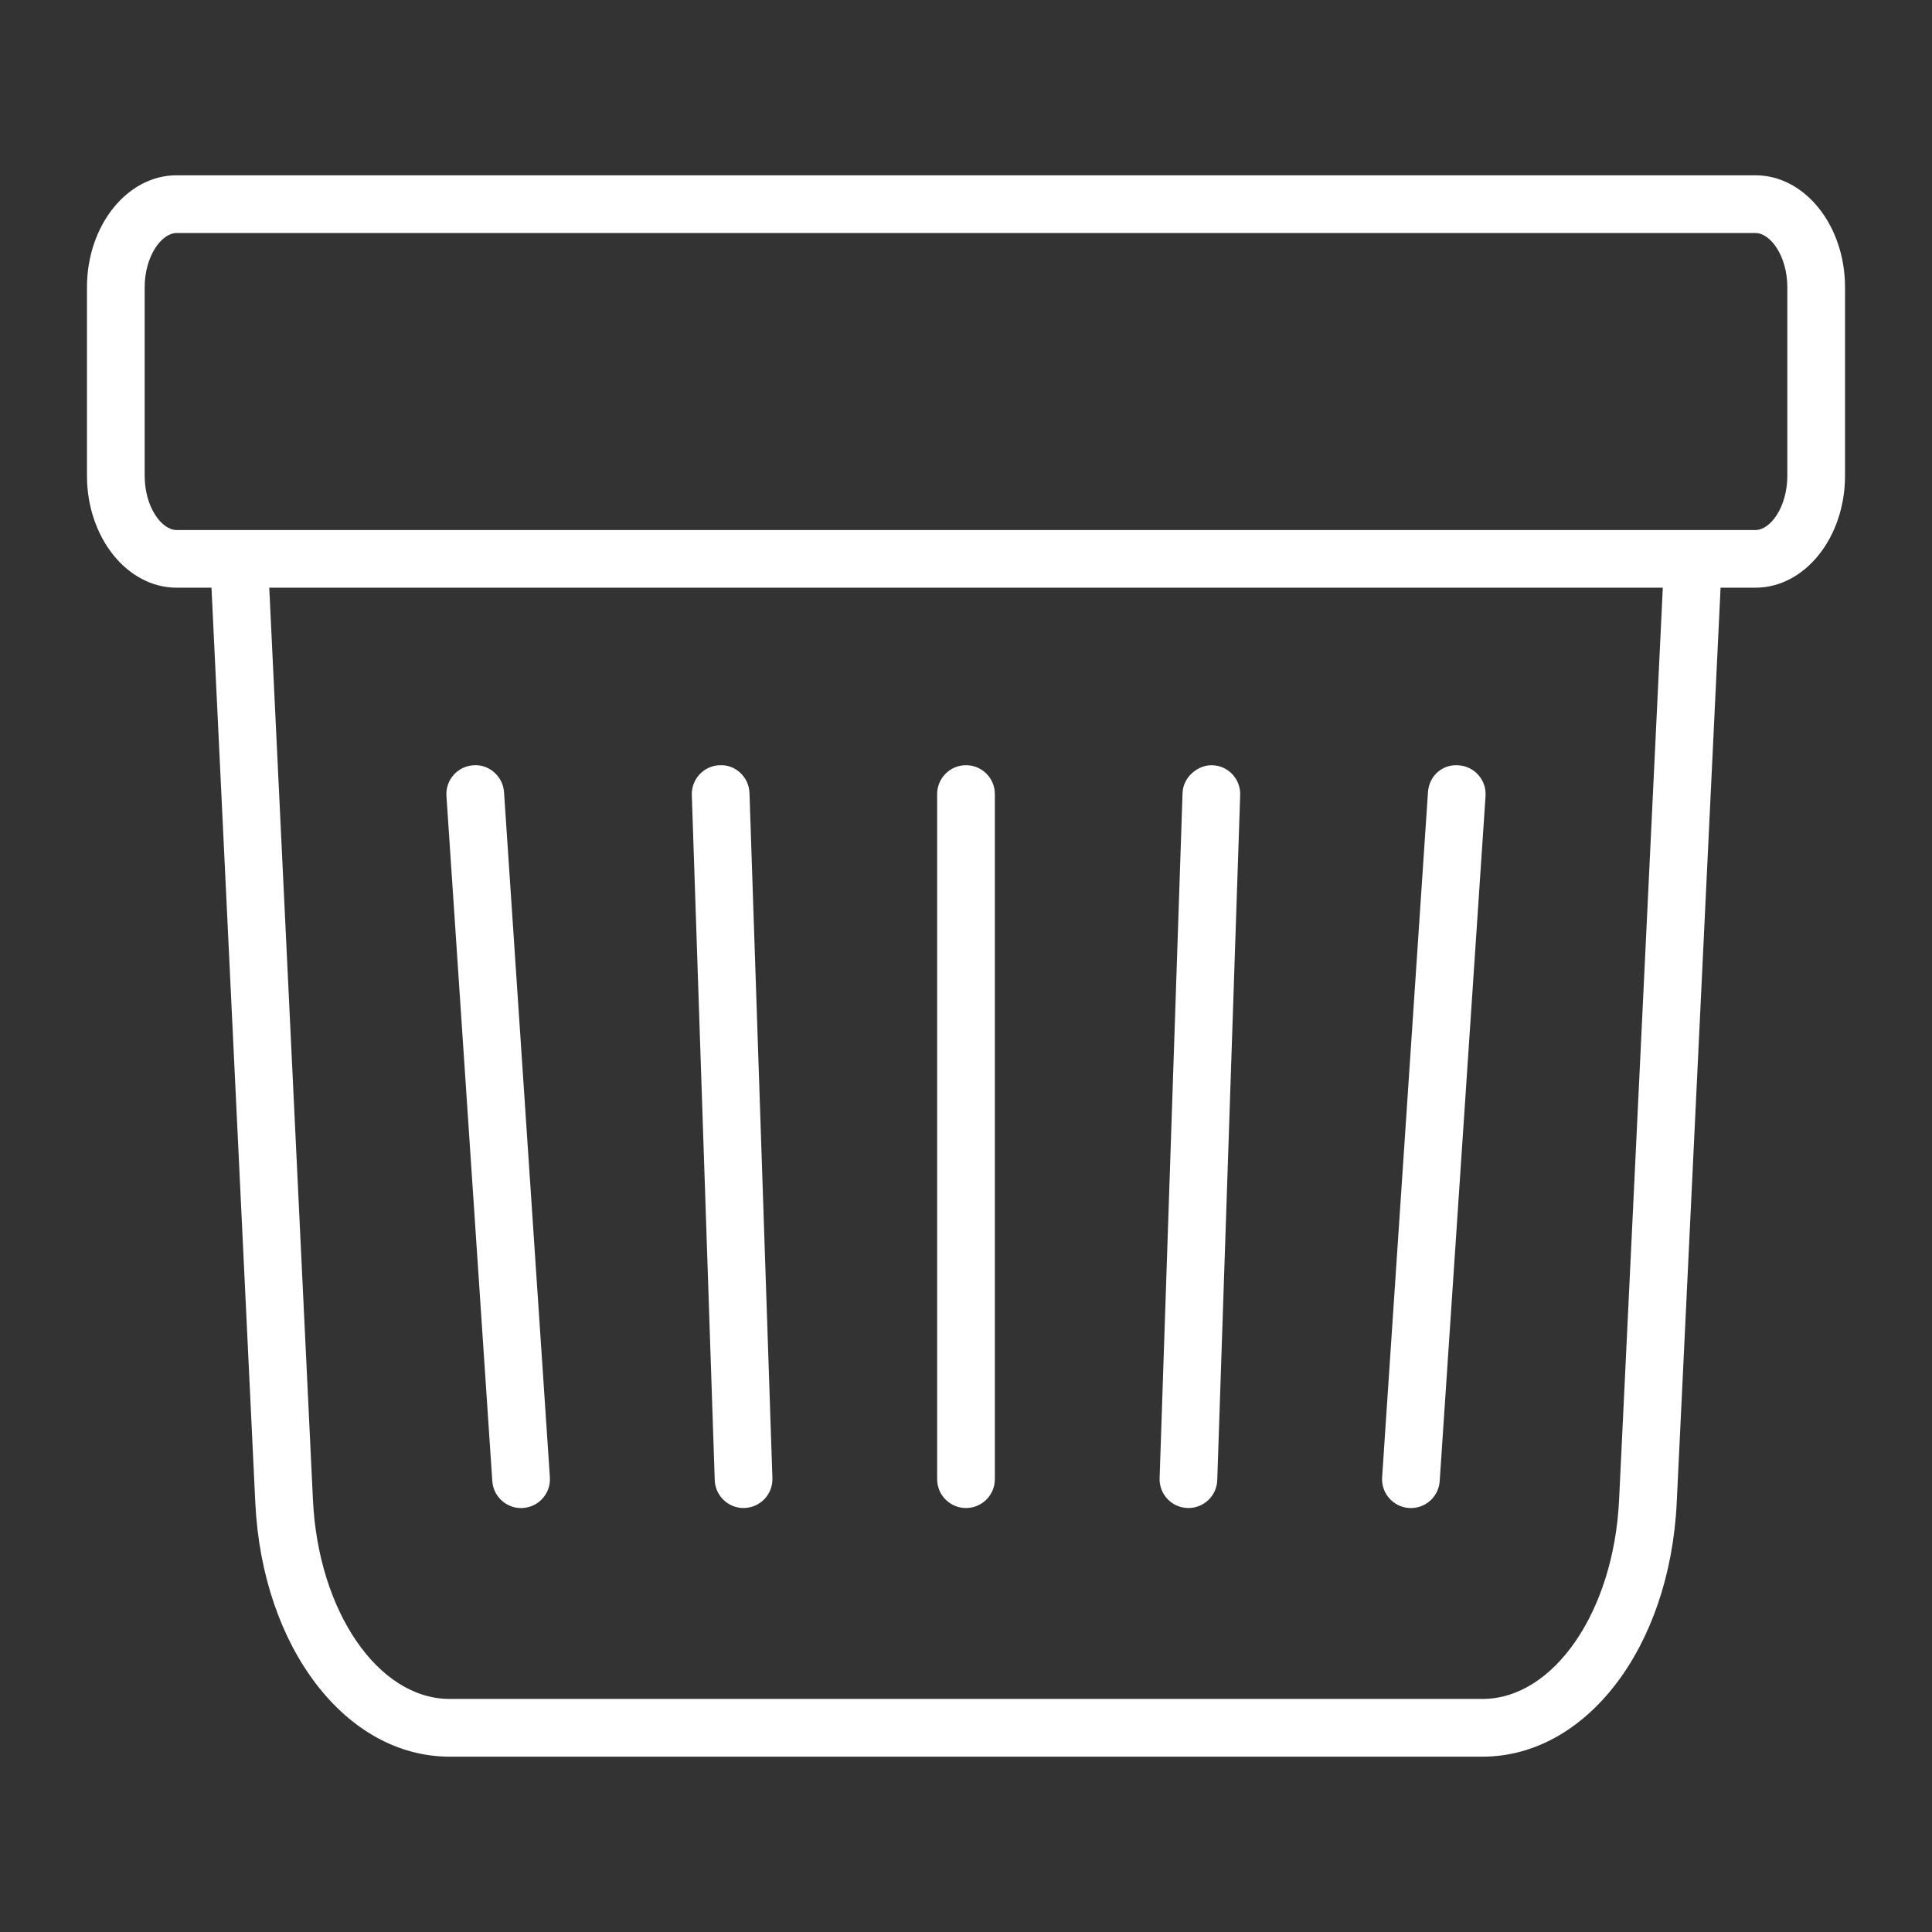 <?xml version="1.0" encoding="utf-8"?>
<!-- Generator: Adobe Illustrator 17.0.0, SVG Export Plug-In . SVG Version: 6.00 Build 0)  -->
<!DOCTYPE svg PUBLIC "-//W3C//DTD SVG 1.1//EN" "http://www.w3.org/Graphics/SVG/1.1/DTD/svg11.dtd">
<svg version="1.1" id="图层_1" xmlns="http://www.w3.org/2000/svg" xmlns:xlink="http://www.w3.org/1999/xlink" x="0px" y="0px"
	 width="60px" height="60px" viewBox="0 0 60 60" enable-background="new 0 0 60 60" xml:space="preserve">
<rect x="0" y="0" width="60" height="60" fill="#333333" stroke="none"/>
<g id="g10" transform="translate(25.141,5.602)">
	<g id="path12">
		<path fill="#FFFFFF" d="M18.677,41.232c-0.02,0-0.04-0.001-0.061-0.002c-0.493-0.033-0.867-0.46-0.834-0.954l1.424-21.277
			c0.033-0.494,0.436-0.876,0.954-0.834c0.493,0.033,0.867,0.46,0.834,0.954L19.57,40.396
			C19.538,40.869,19.145,41.232,18.677,41.232z"/>
	</g>
</g>
<g id="g16">
	<g id="g22" transform="translate(20.987,5.603)">
		<g id="path24">
			<path fill="#FFFFFF" d="M15.922,41.23c-0.011,0-0.021,0-0.031-0.001c-0.495-0.016-0.882-0.43-0.865-0.925l0.712-21.277
				c0.015-0.495,0.474-0.88,0.925-0.865c0.495,0.016,0.882,0.431,0.865,0.926l-0.712,21.277C16.8,40.848,16.402,41.23,15.922,41.23z
				"/>
		</g>
	</g>
	<g id="g26" transform="translate(16.834,5.603)">
		<g id="path28">
			<path fill="#FFFFFF" d="M13.166,41.23c-0.495,0-0.896-0.401-0.896-0.896V19.057c0-0.495,0.401-0.896,0.896-0.896
				c0.495,0,0.896,0.401,0.896,0.896v21.277C14.062,40.829,13.661,41.23,13.166,41.23z"/>
		</g>
	</g>
	<g id="g30" transform="translate(12.681,5.603)">
		<g id="path32">
			<path fill="#FFFFFF" d="M10.411,41.23c-0.481,0-0.879-0.382-0.895-0.866L8.804,19.087c-0.016-0.494,0.371-0.909,0.865-0.926
				c0.496-0.025,0.909,0.371,0.926,0.865l0.712,21.277c0.016,0.495-0.371,0.909-0.865,0.925C10.431,41.23,10.421,41.23,10.411,41.23
				z"/>
		</g>
	</g>
	<g id="g34" transform="translate(8.527,5.602)">
		<g id="path36">
			<path fill="#FFFFFF" d="M7.655,41.232c-0.468,0-0.861-0.363-0.893-0.836L5.338,19.118c-0.033-0.494,0.34-0.921,0.834-0.954
				c0.484-0.039,0.921,0.34,0.954,0.834L8.55,40.276c0.033,0.494-0.34,0.921-0.834,0.954C7.695,41.231,7.675,41.232,7.655,41.232z"
				/>
		</g>
	</g>
	<g id="g38" transform="translate(2.094,29.408)">
		<g id="path40">
			<path fill="#FFFFFF" d="M52.425-11.157H3.389c-1.534,0-2.782-1.559-2.782-3.476v-5.855c0-1.917,1.248-3.476,2.782-3.476h49.036
				c1.533,0,2.78,1.559,2.78,3.476v5.855C55.205-12.716,53.958-11.157,52.425-11.157z M3.389-22.171c-0.468,0-0.99,0.72-0.99,1.684
				v5.855c0,0.964,0.523,1.684,0.99,1.684h49.036c0.467,0,0.988-0.72,0.988-1.684v-5.855c0-0.964-0.521-1.684-0.988-1.684H3.389z"/>
		</g>
	</g>
	<g id="g42" transform="translate(30.409,22.787)">
		<g id="path44">
			<path fill="#FFFFFF" d="M15.629,31.768h-32.074c-3.225,0-5.82-3.39-6.035-7.885L-23.882-5.39l1.79-0.086l1.402,29.272
				c0.165,3.464,2.03,6.179,4.245,6.179h32.074c2.214,0,4.079-2.714,4.244-6.179l1.403-29.272l1.79,0.086l-1.403,29.272
				C21.447,28.378,18.853,31.768,15.629,31.768z"/>
		</g>
	</g>
</g>
</svg>
